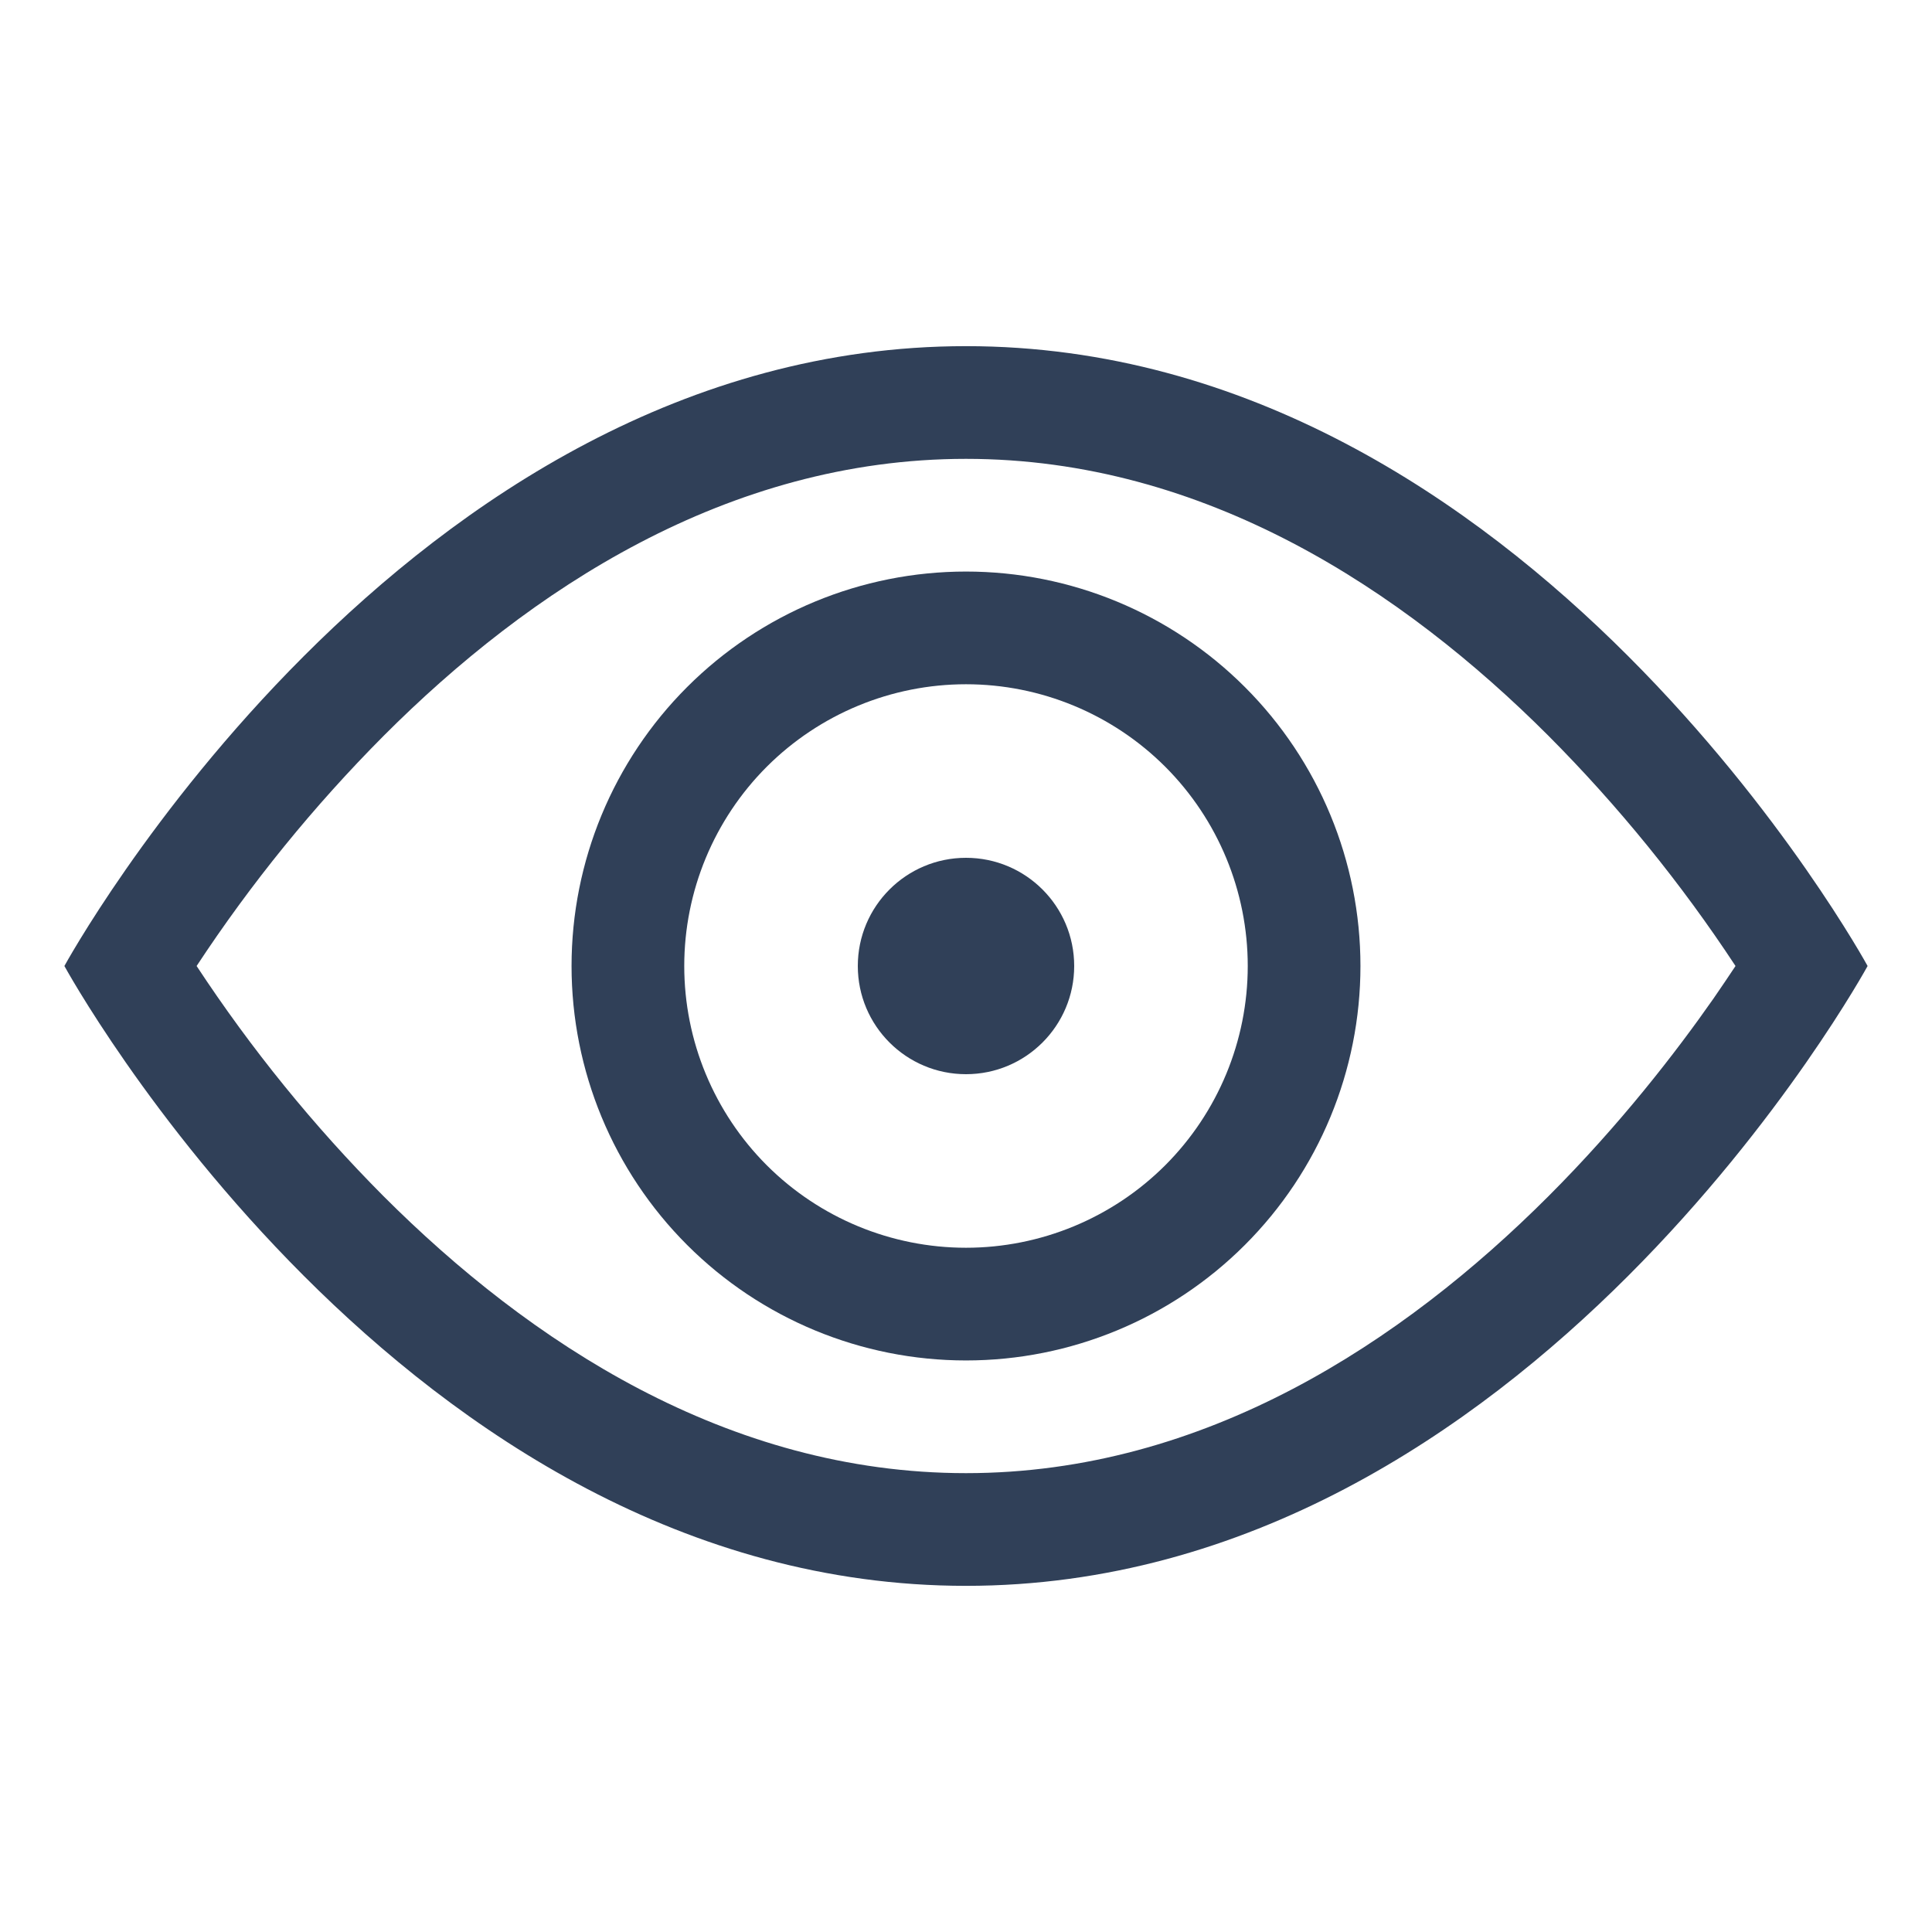 <?xml version="1.0" encoding="UTF-8"?> <svg xmlns="http://www.w3.org/2000/svg" width="30" height="30" viewBox="0 0 30 30" fill="none"> <path d="M29 15C29 15 23.75 5.375 15 5.375C6.25 5.375 1 15 1 15C1 15 6.25 24.625 15 24.625C23.75 24.625 29 15 29 15ZM3.053 15C3.899 13.714 4.872 12.516 5.958 11.425C8.21 9.169 11.29 7.125 15 7.125C18.71 7.125 21.788 9.169 24.044 11.425C25.13 12.516 26.103 13.714 26.949 15C26.848 15.152 26.735 15.32 26.608 15.504C26.021 16.344 25.155 17.464 24.044 18.575C21.788 20.831 18.708 22.875 15 22.875C11.29 22.875 8.212 20.831 5.956 18.575C4.87 17.484 3.899 16.286 3.053 15Z" fill="#304058"></path> <path d="M15 10.625C13.84 10.625 12.727 11.086 11.906 11.906C11.086 12.727 10.625 13.84 10.625 15C10.625 16.16 11.086 17.273 11.906 18.094C12.727 18.914 13.84 19.375 15 19.375C16.16 19.375 17.273 18.914 18.094 18.094C18.914 17.273 19.375 16.16 19.375 15C19.375 13.84 18.914 12.727 18.094 11.906C17.273 11.086 16.16 10.625 15 10.625ZM8.875 15C8.875 13.376 9.52 11.818 10.669 10.669C11.818 9.52 13.376 8.875 15 8.875C16.625 8.875 18.182 9.52 19.331 10.669C20.48 11.818 21.125 13.376 21.125 15C21.125 16.625 20.48 18.182 19.331 19.331C18.182 20.48 16.625 21.125 15 21.125C13.376 21.125 11.818 20.48 10.669 19.331C9.52 18.182 8.875 16.625 8.875 15Z" fill="#304058"></path> <circle cx="15" cy="15" r="1.68" fill="#304058"></circle> </svg> 